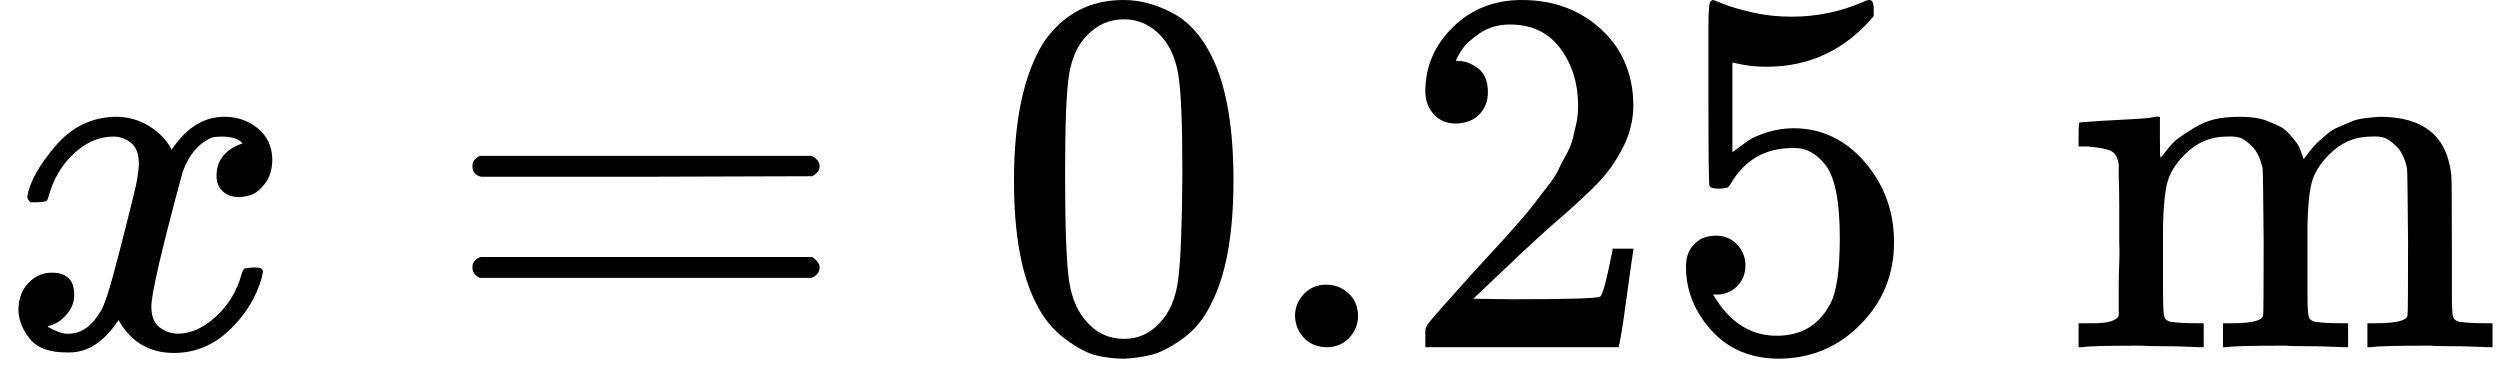 <svg style="vertical-align:-.186ex" xmlns="http://www.w3.org/2000/svg" width="10.847ex" height="1.692ex" viewBox="0 -666 4794.6 748"><g data-mml-node="math" stroke="currentColor" fill="currentColor" stroke-width="0"><path data-c="1D465" d="M52-289q7-42 54-97t116-56q35 0 64 18t43 45q42-63 101-63 37 0 64 22t28 59q0 29-14 47t-27 22-23 4q-19 0-31-11t-12-29q0-46 50-63-11-13-40-13-13 0-19 2-38 16-56 66-60 221-60 258 0 28 16 40t35 12q37 0 73-33t49-81q3-10 6-11t16-2h4q15 0 15 8 0 1-2 11-16 57-62 101T333 11q-70 0-106-63-41 62-94 62h-6q-49 0-70-26T35-71q0-32 19-52t45-20q43 0 43 42 0 20-12 35t-23 20-13 5l-3 1q0 1 6 4t16 7 19 3q36 0 62-45 9-16 23-68t28-108 16-66q5-27 5-39 0-28-15-40t-34-12q-40 0-75 32t-49 82q-2 9-5 10t-16 2H58q-6-6-6-11z" stroke="none" data-mml-node="mi"/><path data-c="3D" d="M905.8-347q0-13 14-20h637q15 8 15 20 0 11-14 19l-318 1h-318q-16-5-16-20zm0 194q0-15 16-20h636q14 10 14 20 0 13-15 20h-637q-14-7-14-20z" stroke="none" data-mml-node="mo"/><g data-mml-node="mn" stroke="none"><path data-c="30" d="M2001.6-585q56-81 153-81 48 0 96 26t78 92q37 83 37 228 0 155-43 237-20 42-55 67t-61 31-51 7q-26 0-52-6t-61-32-55-67q-43-82-43-237 0-174 57-265zm225-12q-30-32-71-32-42 0-72 32-25 26-33 72t-8 192q0 158 8 208t36 79q28 30 69 30 40 0 68-30 29-30 36-84t8-203q0-145-8-191t-33-73z"/><path data-c="2E" d="M2483.6-60q0-24 17-42t43-18q24 0 42 16t19 43q0 25-17 43t-43 18-43-17-18-43z"/><path data-c="32" d="M2792.6-429q-27 0-43-18t-16-44q0-71 53-123t132-52q91 0 152 56t62 145q0 43-20 82t-48 68-80 74q-36 31-100 92l-59 56 76 1q157 0 167-5 7-2 24-89v-3h40v3q-1 3-13 91t-15 92v3h-371v-31q0-7 6-15t30-35q29-32 50-56 9-10 34-37t34-37 29-33 28-34 23-30 21-32 15-29 13-32 7-30 3-33q0-63-34-109t-97-46q-33 0-58 17t-35 33-10 19q0 1 5 1 18 0 37 14t19 46q0 25-16 42t-45 18z"/><path data-c="35" d="M3347.6-157q0 24-16 40t-39 16h-7q46 79 122 79 70 0 102-60 19-33 19-128 0-103-27-139-26-33-58-33h-6q-78 0-118 68-4 7-7 8t-15 2q-17 0-19-6-2-4-2-175v-129q0-50 5-50 2-2 4-2 1 0 21 8t55 16 75 8q71 0 136-28 8-4 13-4 8 0 8 18v13q-82 97-205 97-31 0-56-6l-10-2v172q19-14 30-22t36-16 51-8q81 0 137 65t56 154q0 92-64 157t-156 66q-81 0-130-54t-49-122q0-24 11-38t23-18 23-4q25 0 41 17t16 40z"/></g><path data-c="6D" d="M4002.6-46h14q39 0 47-14v-62q0-17 1-39t0-42v-66q0-35-1-59v-23q-3-19-14-25t-45-9h-18v-23q0-23 2-23l10-1q10-1 28-2t37-2q17-1 36-2t29-3 11-1h3v40q0 38 1 38t5-5 12-15 19-18 29-19 38-16q20-5 51-5 15 0 28 2t23 6 19 8 15 9 11 11 9 11 7 11 4 10 3 8l2 5 3-4 6-8q3-4 9-11t13-13 15-13 20-12 23-10 26-7 31-3q126 0 137 113 1 7 1 139v86q0 38 2 45t11 10q21 3 49 3h16V0h-8l-23-1q-24-1-51-1t-38-1q-103 0-112 3h-8v-46h16q61 0 61-16 1-2 1-138-1-135-2-143-6-28-20-42t-24-17-26-2q-45 0-79 34-27 27-34 55t-8 83v124q0 30 1 40t3 13 9 6q21 3 49 3h16V0h-8l-24-1q-23-1-50-1t-38-1q-103 0-112 3h-8v-46h16q61 0 61-16 1-2 1-138-1-135-2-143-6-28-20-42t-24-17-26-2q-45 0-79 34-27 27-34 55t-8 83v124q0 30 1 40t3 13 9 6q21 3 49 3h16V0h-8l-23-1q-24-1-51-1t-38-1q-103 0-112 3h-8v-46h16z" stroke="none" data-mml-node="mi"/></g></svg>